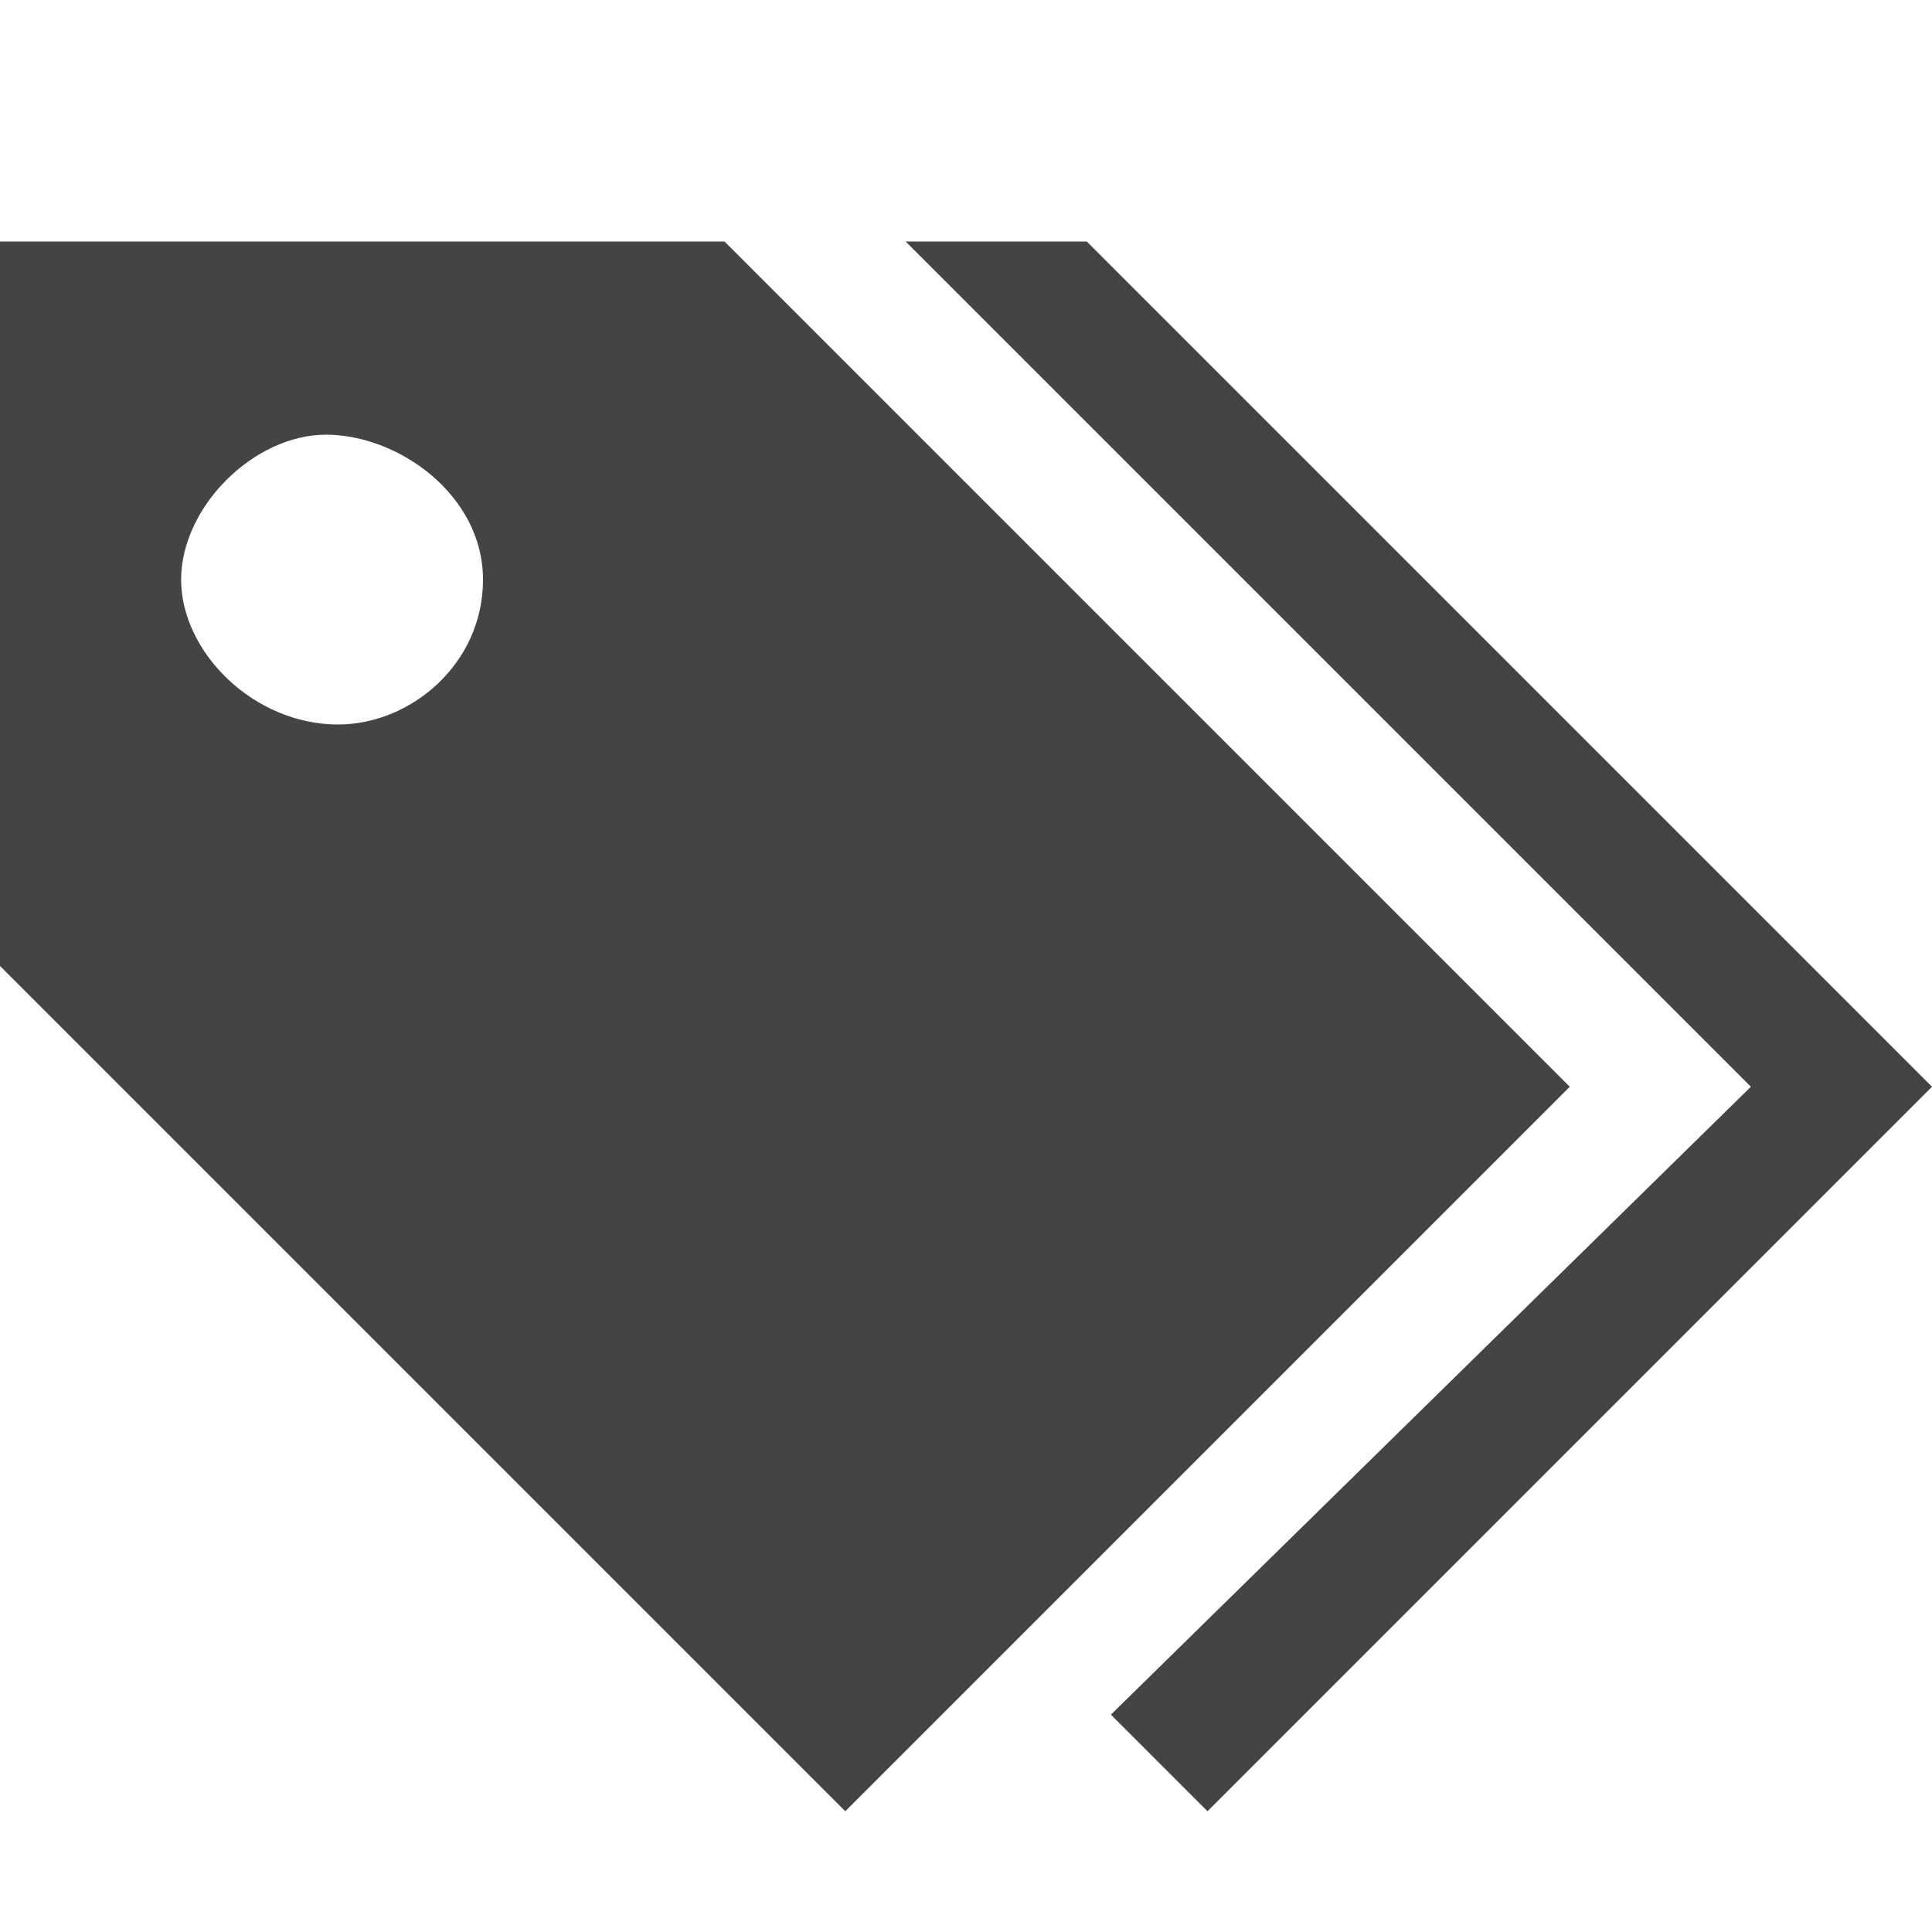 <?xml version="1.0" encoding="utf-8"?>

<!DOCTYPE svg PUBLIC "-//W3C//DTD SVG 1.1//EN" "http://www.w3.org/Graphics/SVG/1.1/DTD/svg11.dtd">

<svg width="800px" height="800px" viewBox="0 0 16 16" version="1.1" xmlns="http://www.w3.org/2000/svg" xmlns:xlink="http://www.w3.org/1999/xlink">
<path fill="#444" d="M9 2h-1.5l7 7-5.3 5.2 0.8 0.8 6-6z"></path>
<path fill="#444" d="M6 2h-6v6l7 7 6-6-7-7zM2.8 6c-0.7 0-1.3-0.6-1.3-1.2s0.6-1.2 1.2-1.2 1.3 0.5 1.3 1.2-0.6 1.2-1.2 1.2z"></path>
</svg>